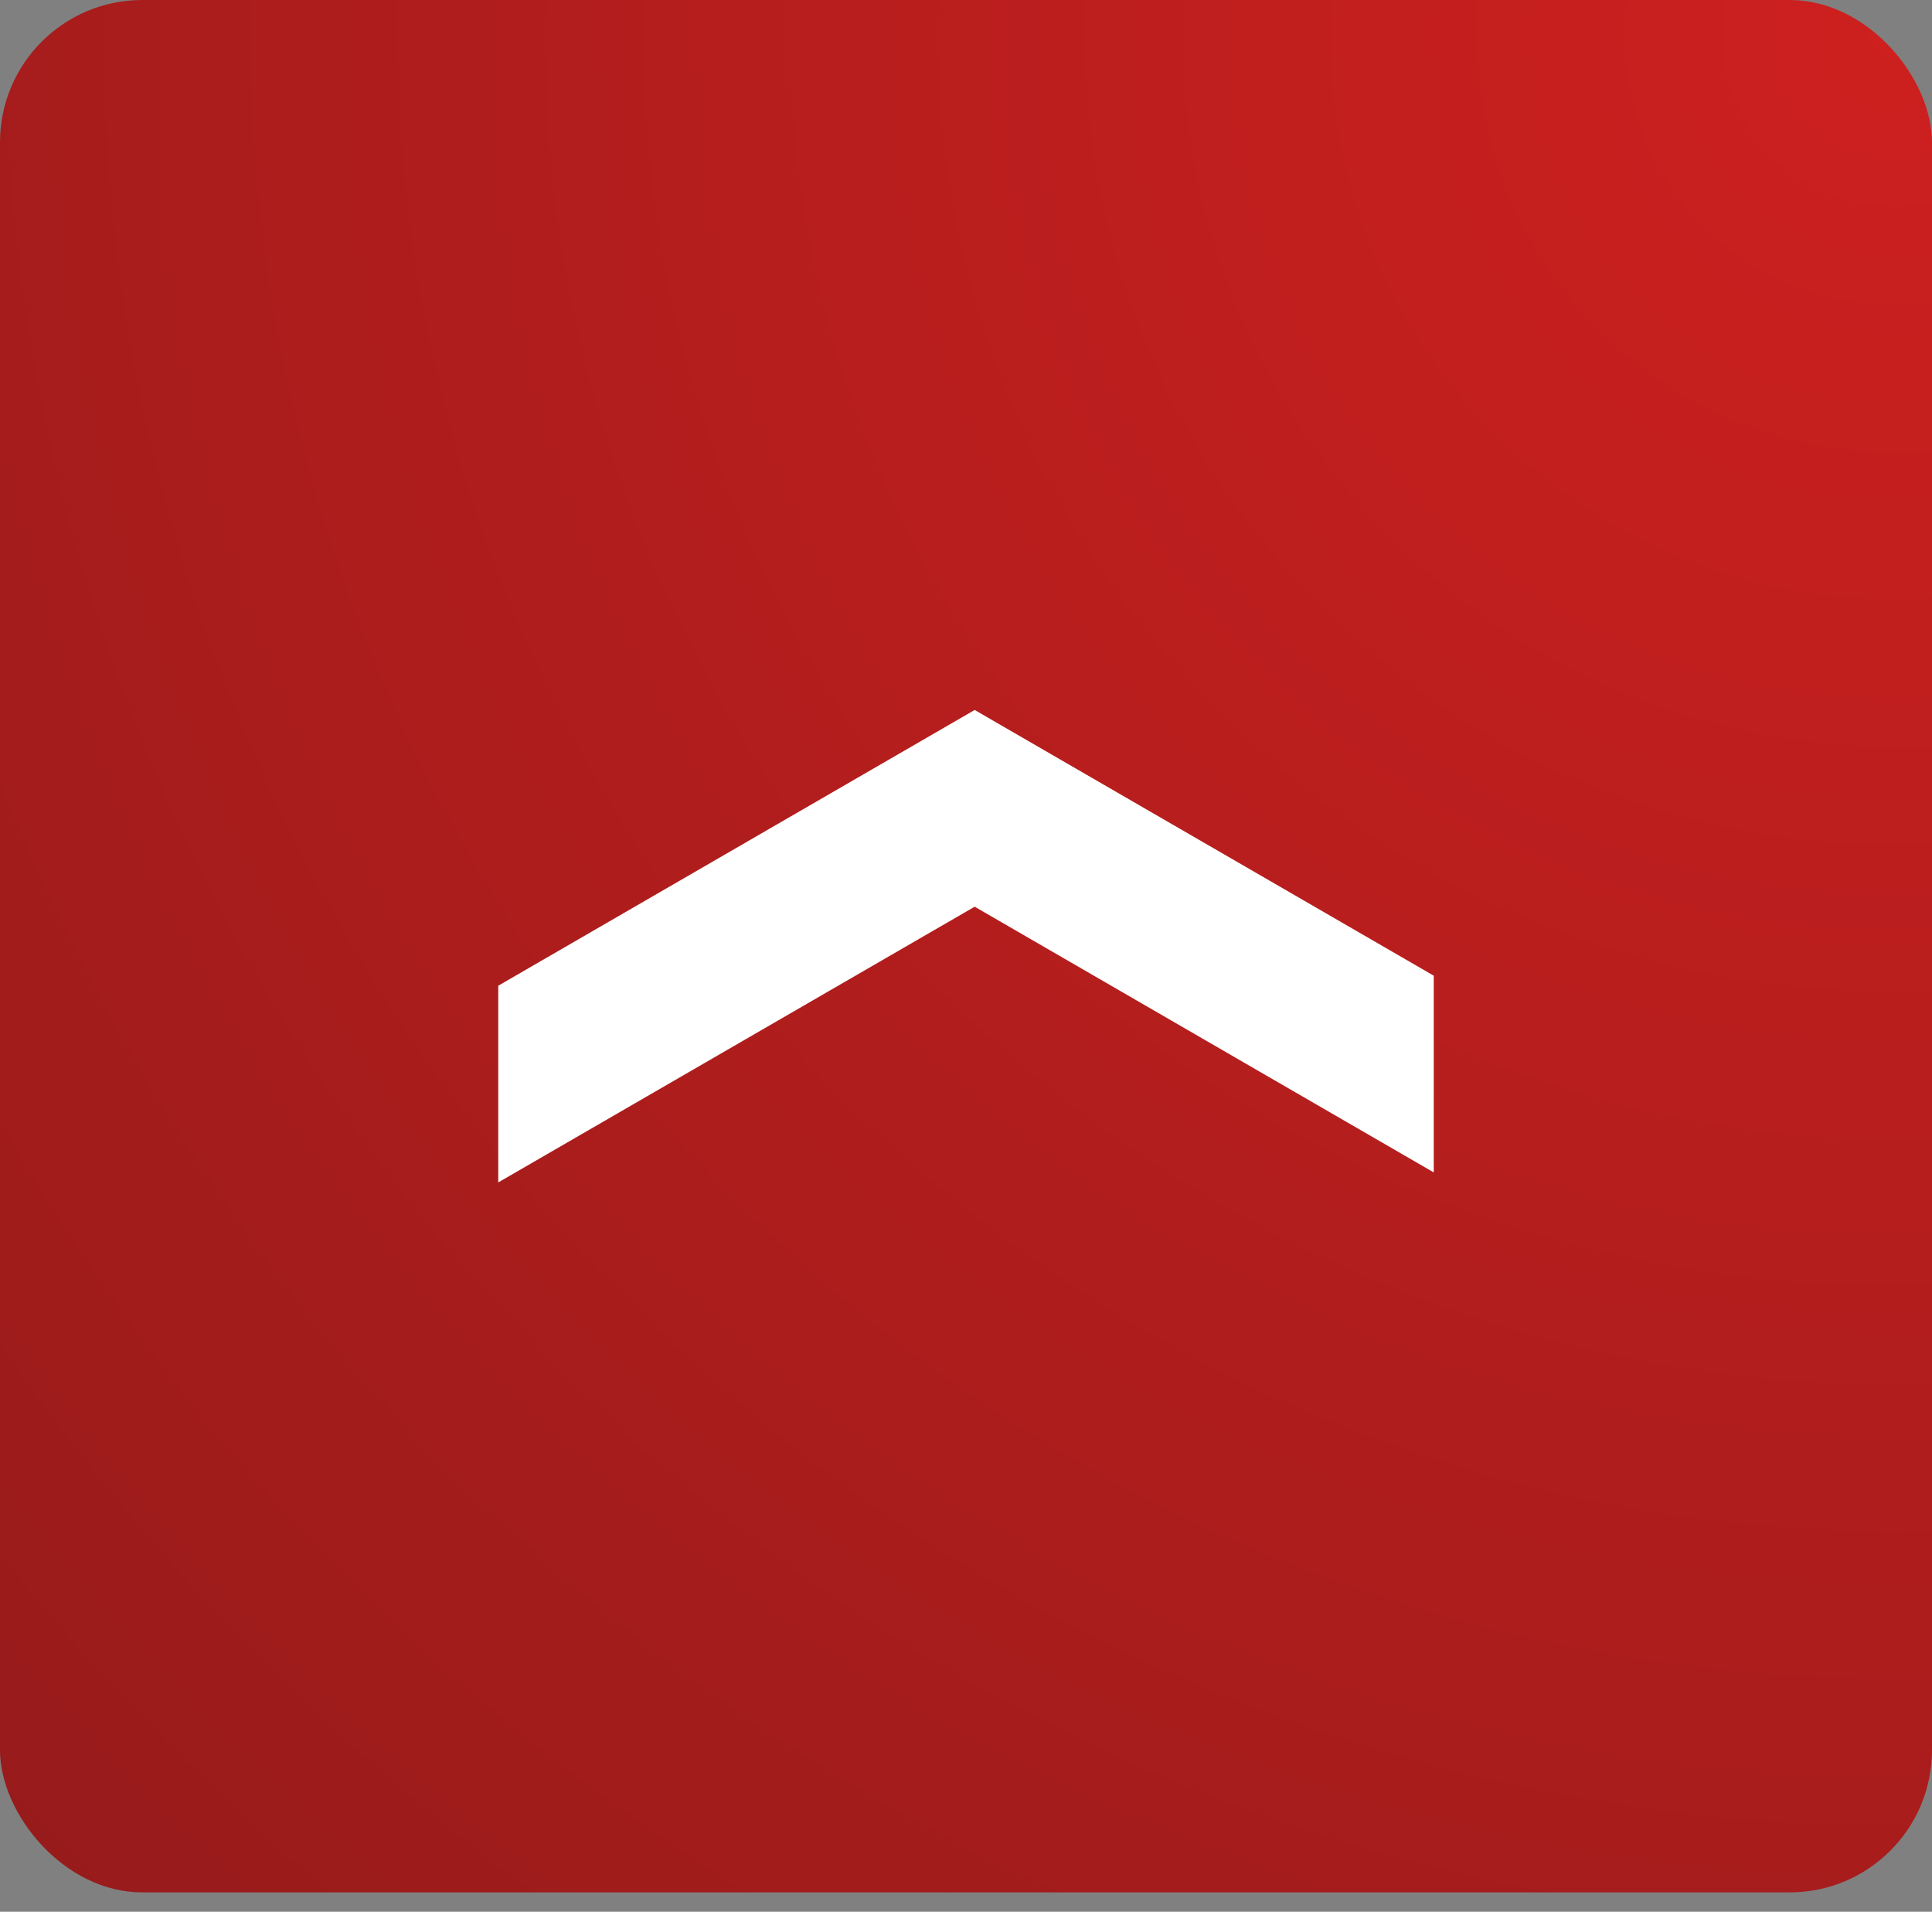 <svg width="95" height="94" viewBox="0 0 95 94" fill="none" xmlns="http://www.w3.org/2000/svg">
<rect x="0" y="0" width="95" height="94" fill="#808080" stroke="none"/>
<rect width="95" height="93.048" rx="7" fill="url(#paint0_radial_43_65)"/>
<path d="M70.5 47.974V57.647L47.926 44.582L24.5 58.139V48.467L47.926 34.909L70.5 47.974Z" fill="white"/>
<defs>
<radialGradient id="paint0_radial_43_65" cx="0" cy="0" r="1" gradientUnits="userSpaceOnUse" gradientTransform="translate(93.506 1.39) rotate(135.013) scale(177.452 177.489)">
<stop stop-color="#CD201F"/>
<stop offset="1" stop-color="#841919"/>
</radialGradient>
</defs>
</svg>
